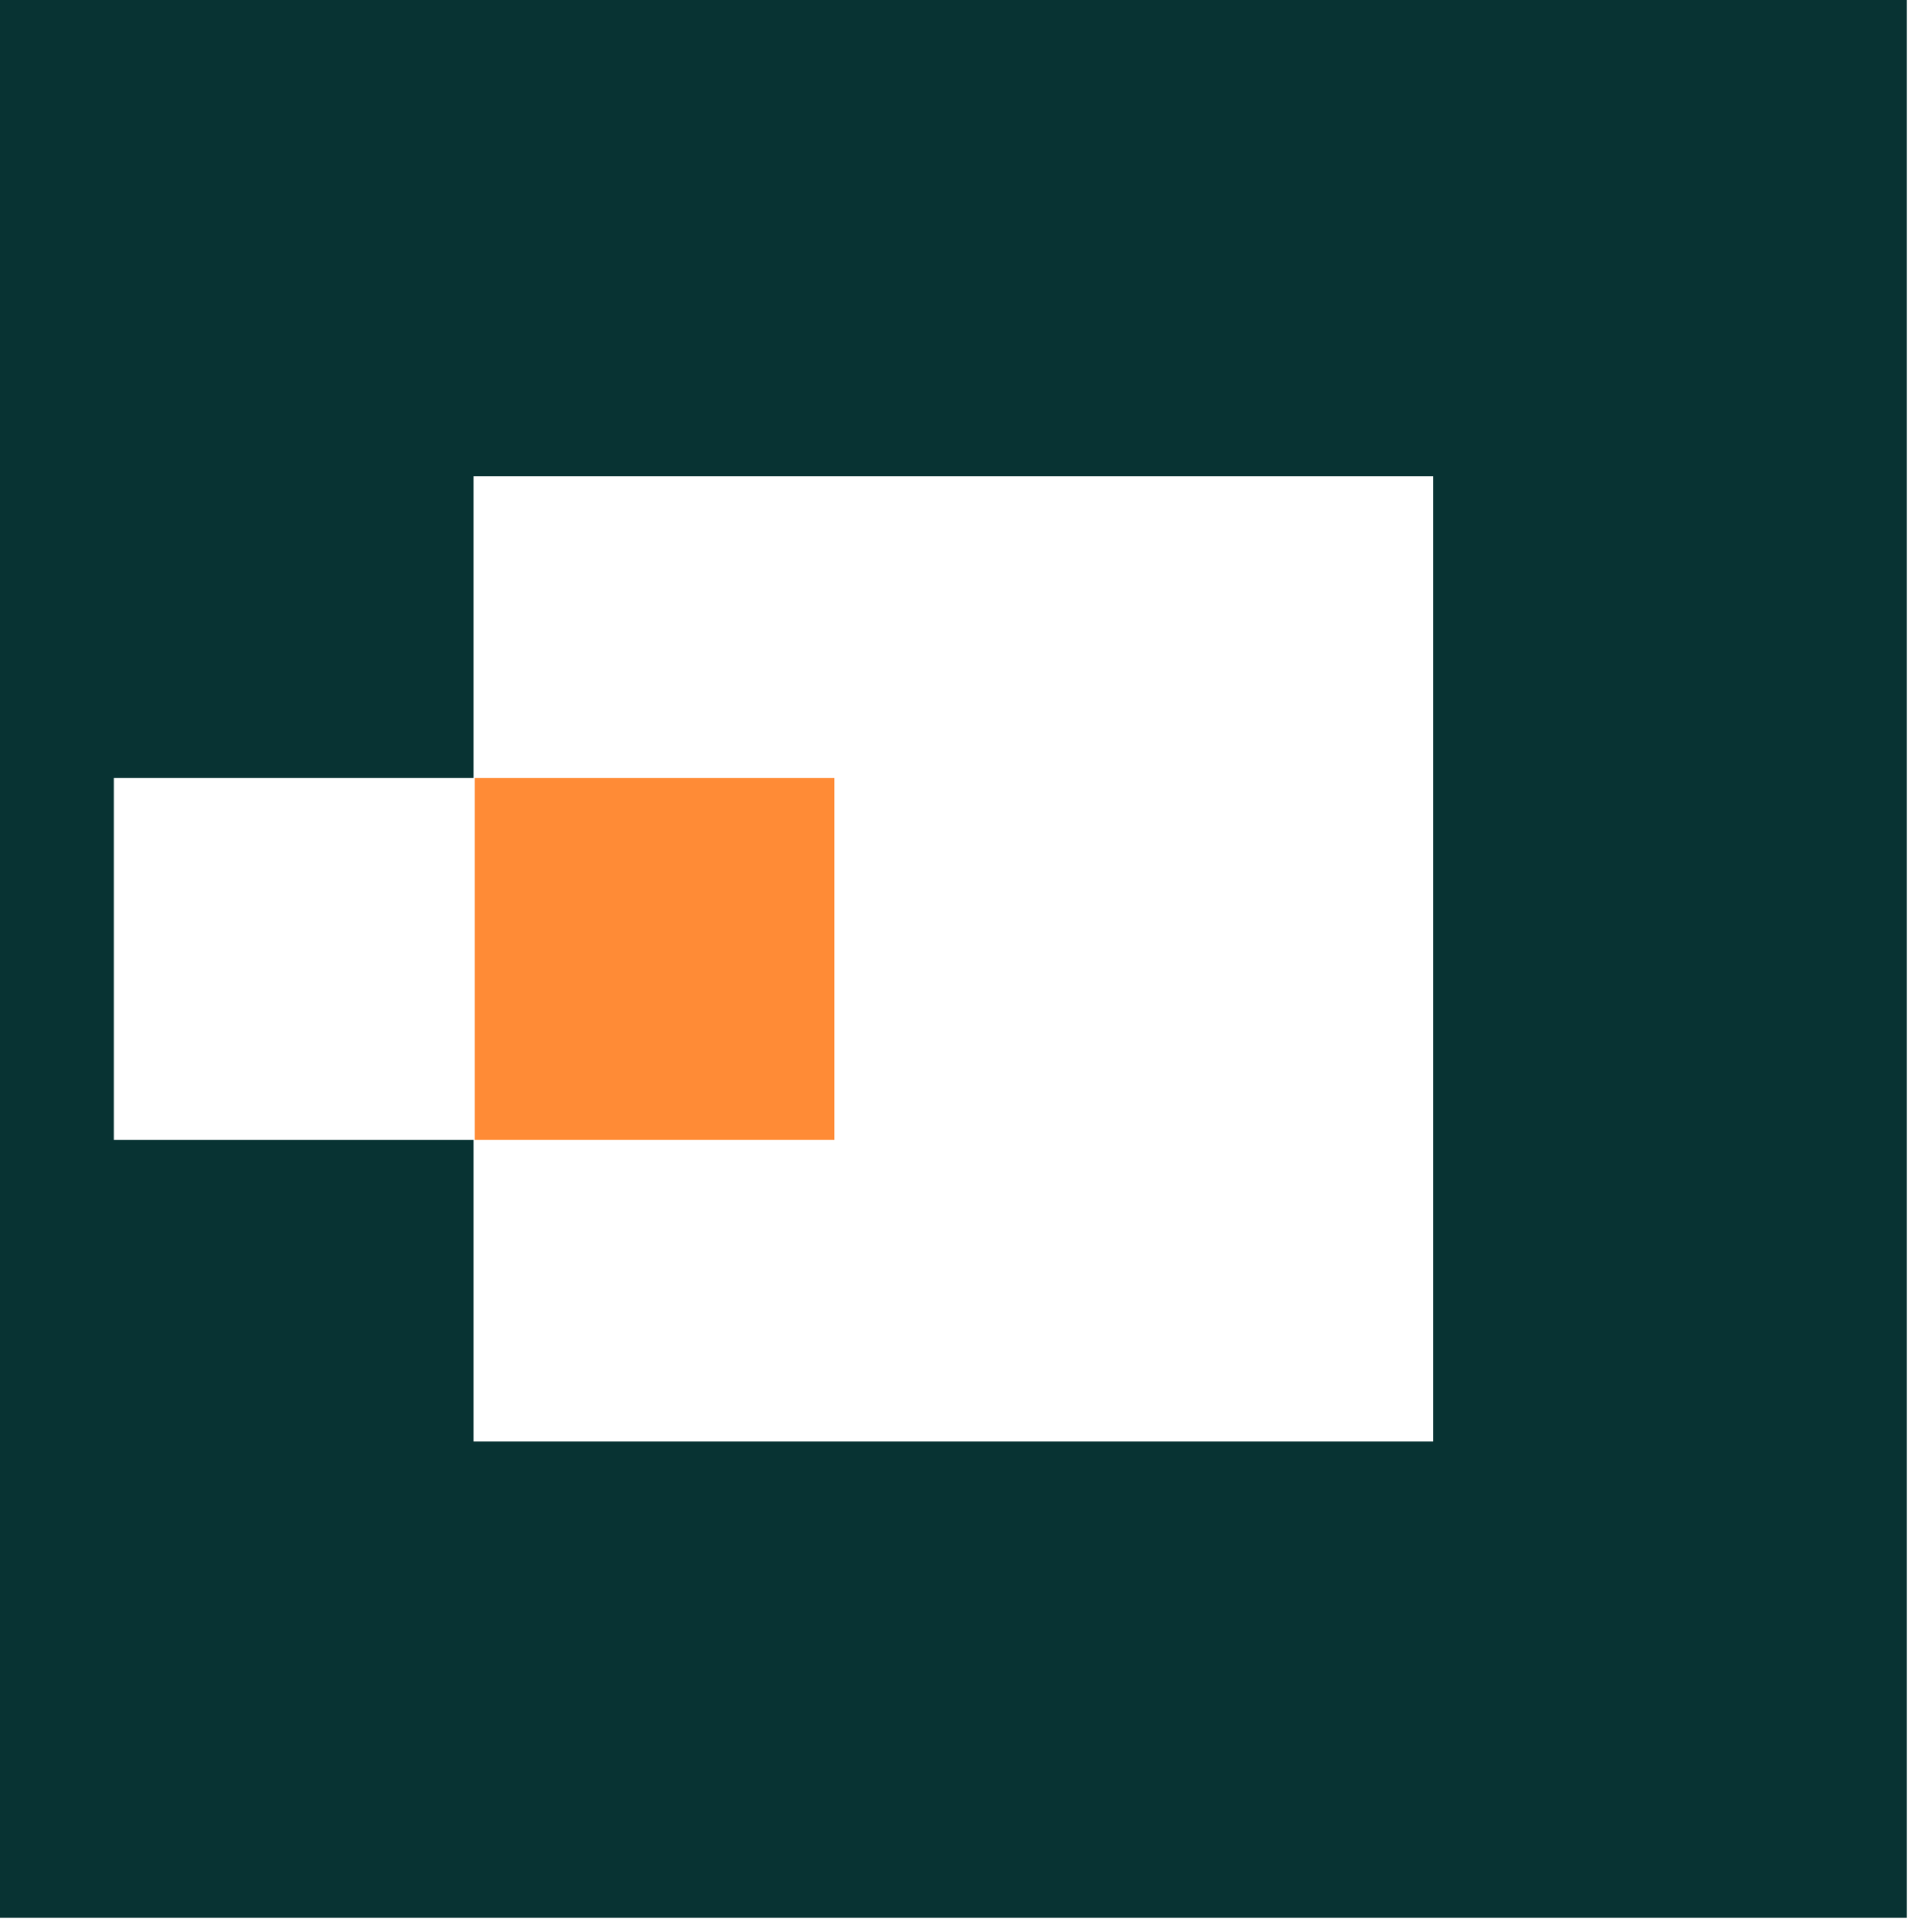 <svg xmlns="http://www.w3.org/2000/svg" width="122" height="123" fill="none"><path fill="#083333" d="M0 0v122.074h121.35V0H0zm91.213 91.758H30.136V72.552H7.244v-23.03h22.892V30.316h61.078v61.442z"/><path fill="#FF8B36" d="M53.103 49.523H30.211v23.029h22.892v-23.03z"/></svg>